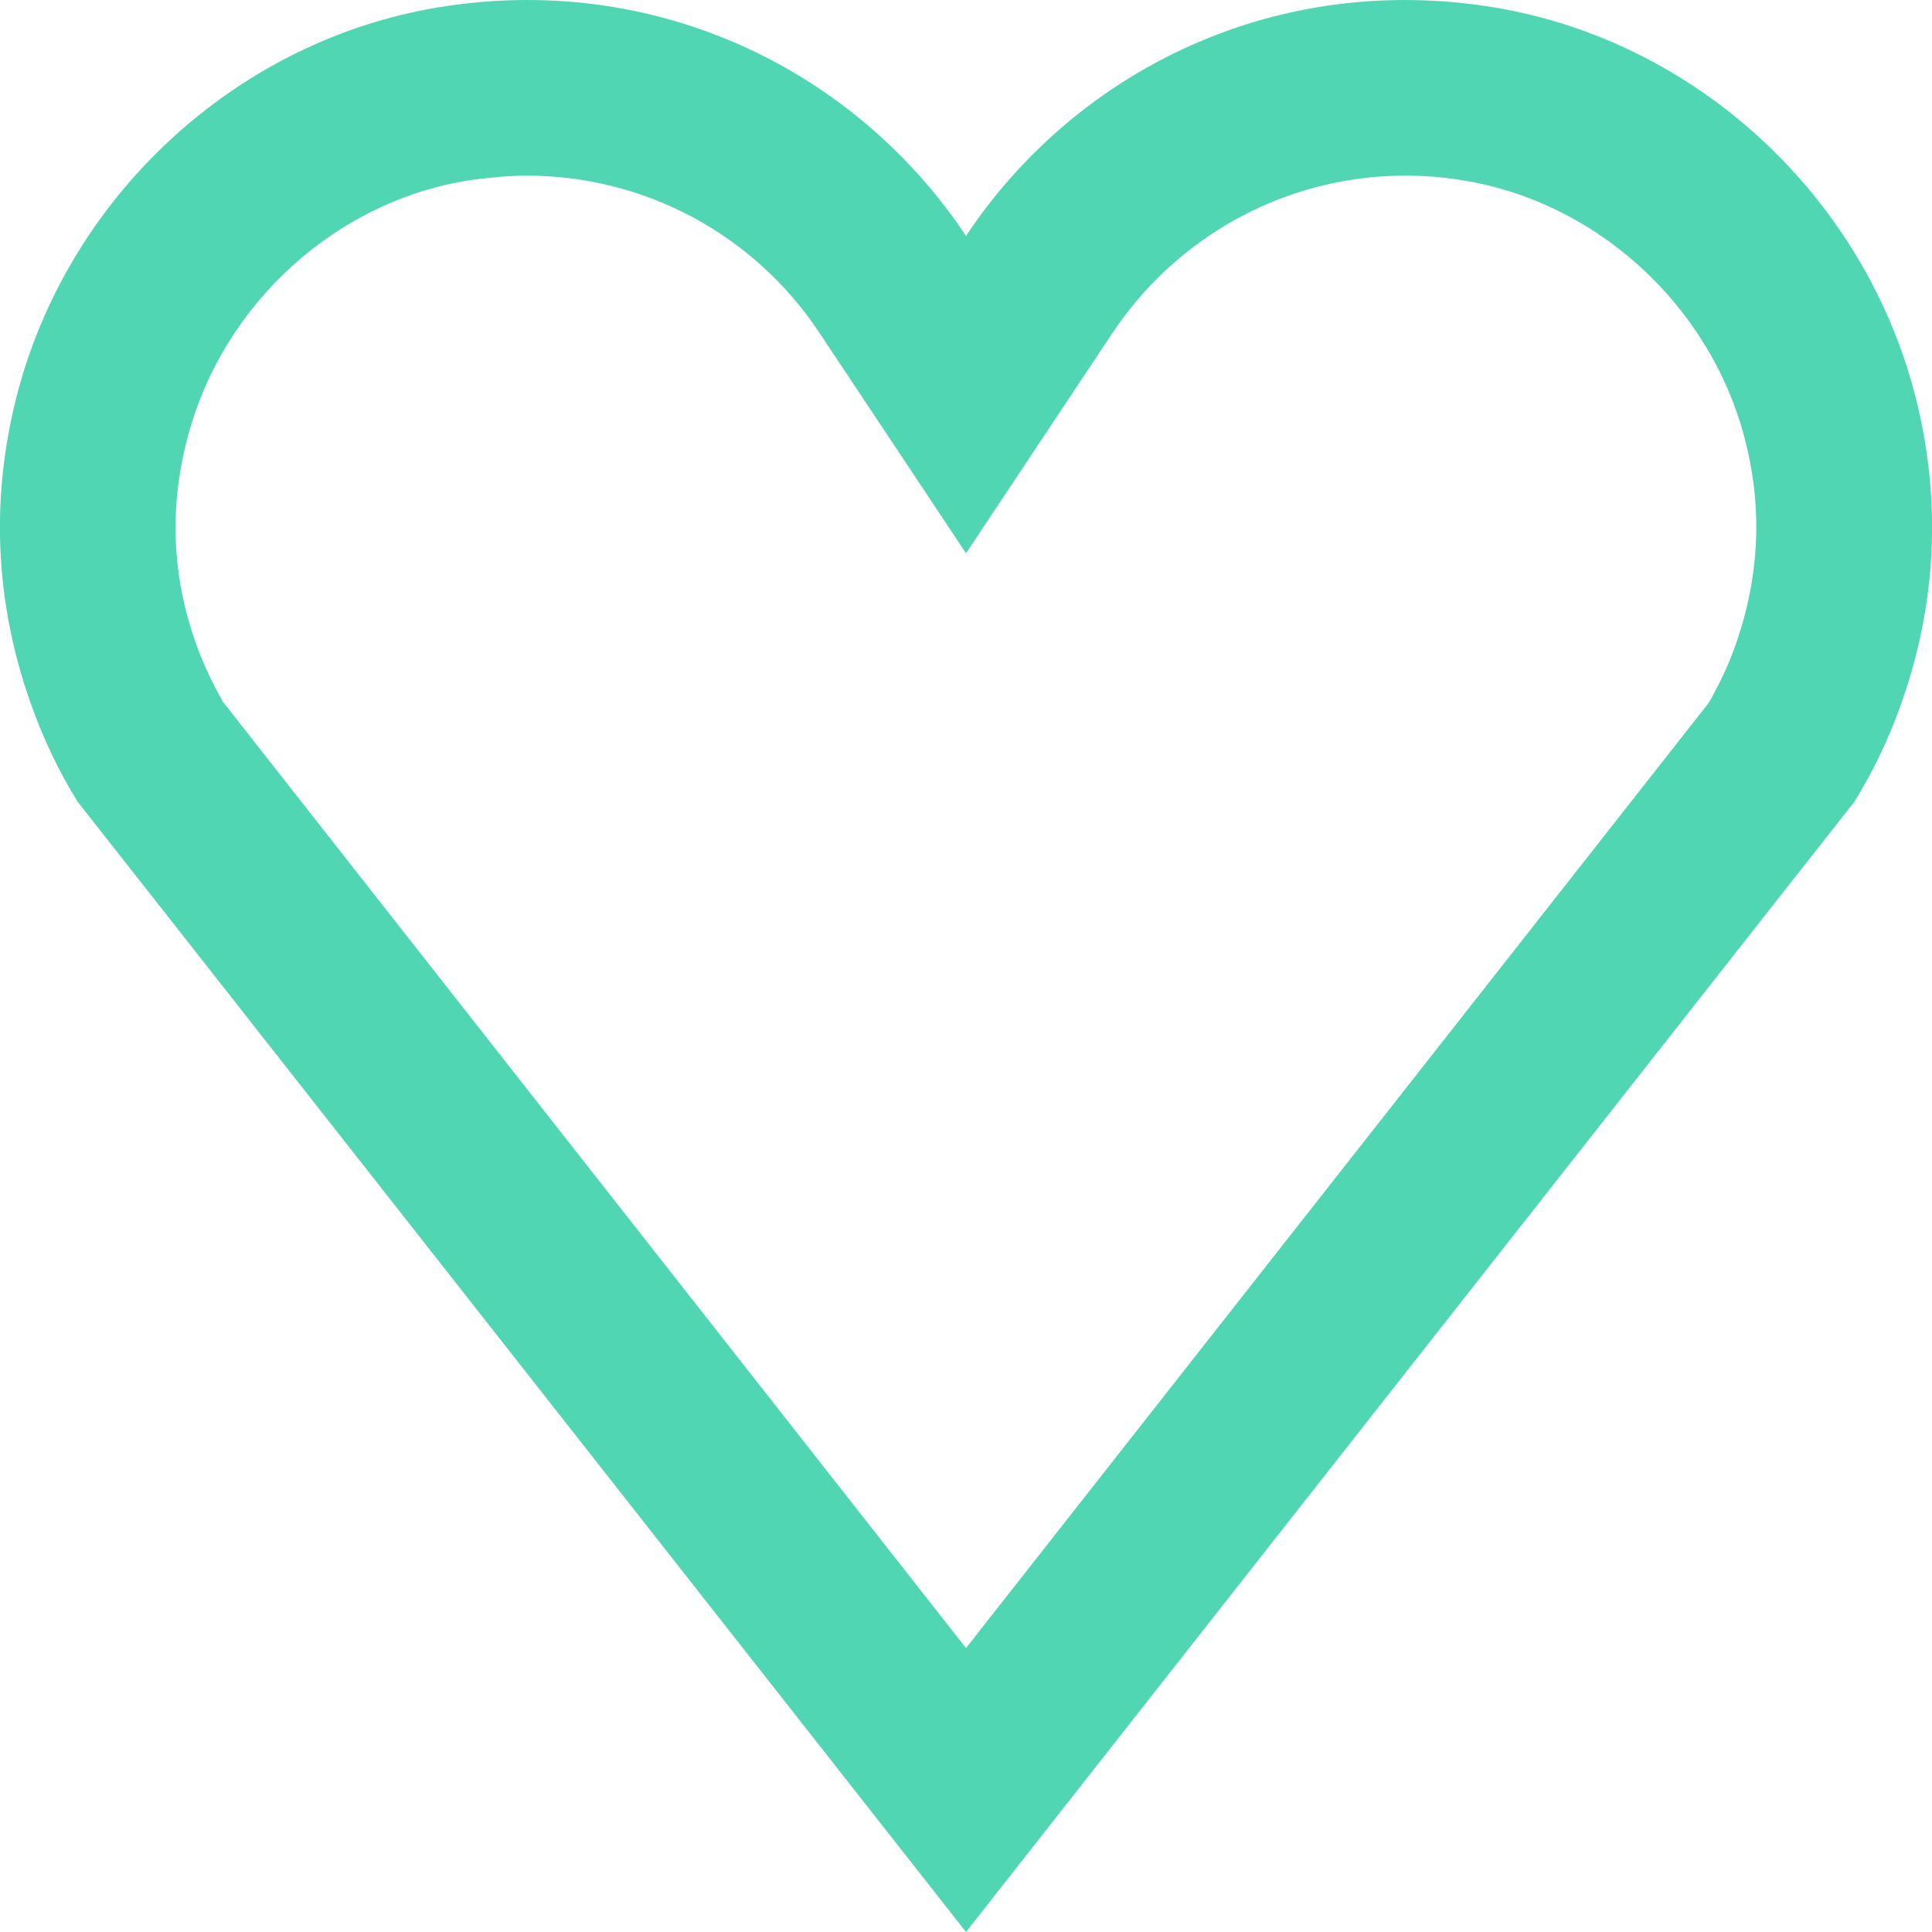<?xml version="1.0" encoding="UTF-8"?><svg id="Layer_1" xmlns="http://www.w3.org/2000/svg" viewBox="0 0 33 33"><defs><style>.cls-1{fill:#50d6b3;}</style></defs><path class="cls-1" d="m32.69,6.67c-.92-3.42-3.83-6.06-7.34-6.57-3.68-.54-7.01,1.16-8.85,3.93C14.66,1.26,11.33-.44,7.65.1,4.15.61,1.23,3.25.31,6.67c-.51,1.91-.36,3.72.21,5.33.21.6.48,1.17.81,1.7l1.33,1.69,13.84,17.61,13.84-17.61,1.33-1.69c.33-.53.6-1.1.81-1.7.57-1.61.72-3.42.21-5.33Zm-3.04,4.33c-.12.35-.28.68-.46,1l-12.69,16.15L3.81,11.99c-.18-.32-.34-.65-.46-.99-.42-1.17-.46-2.37-.14-3.55.61-2.29,2.57-4.05,4.87-4.38.31-.04.62-.07.92-.07,2.01,0,3.88,1,5,2.69l2.5,3.76,2.5-3.76c1.12-1.68,2.99-2.69,5-2.69.3,0,.61.02.92.07,2.3.34,4.26,2.1,4.87,4.38.32,1.19.27,2.38-.14,3.55Z"/></svg>